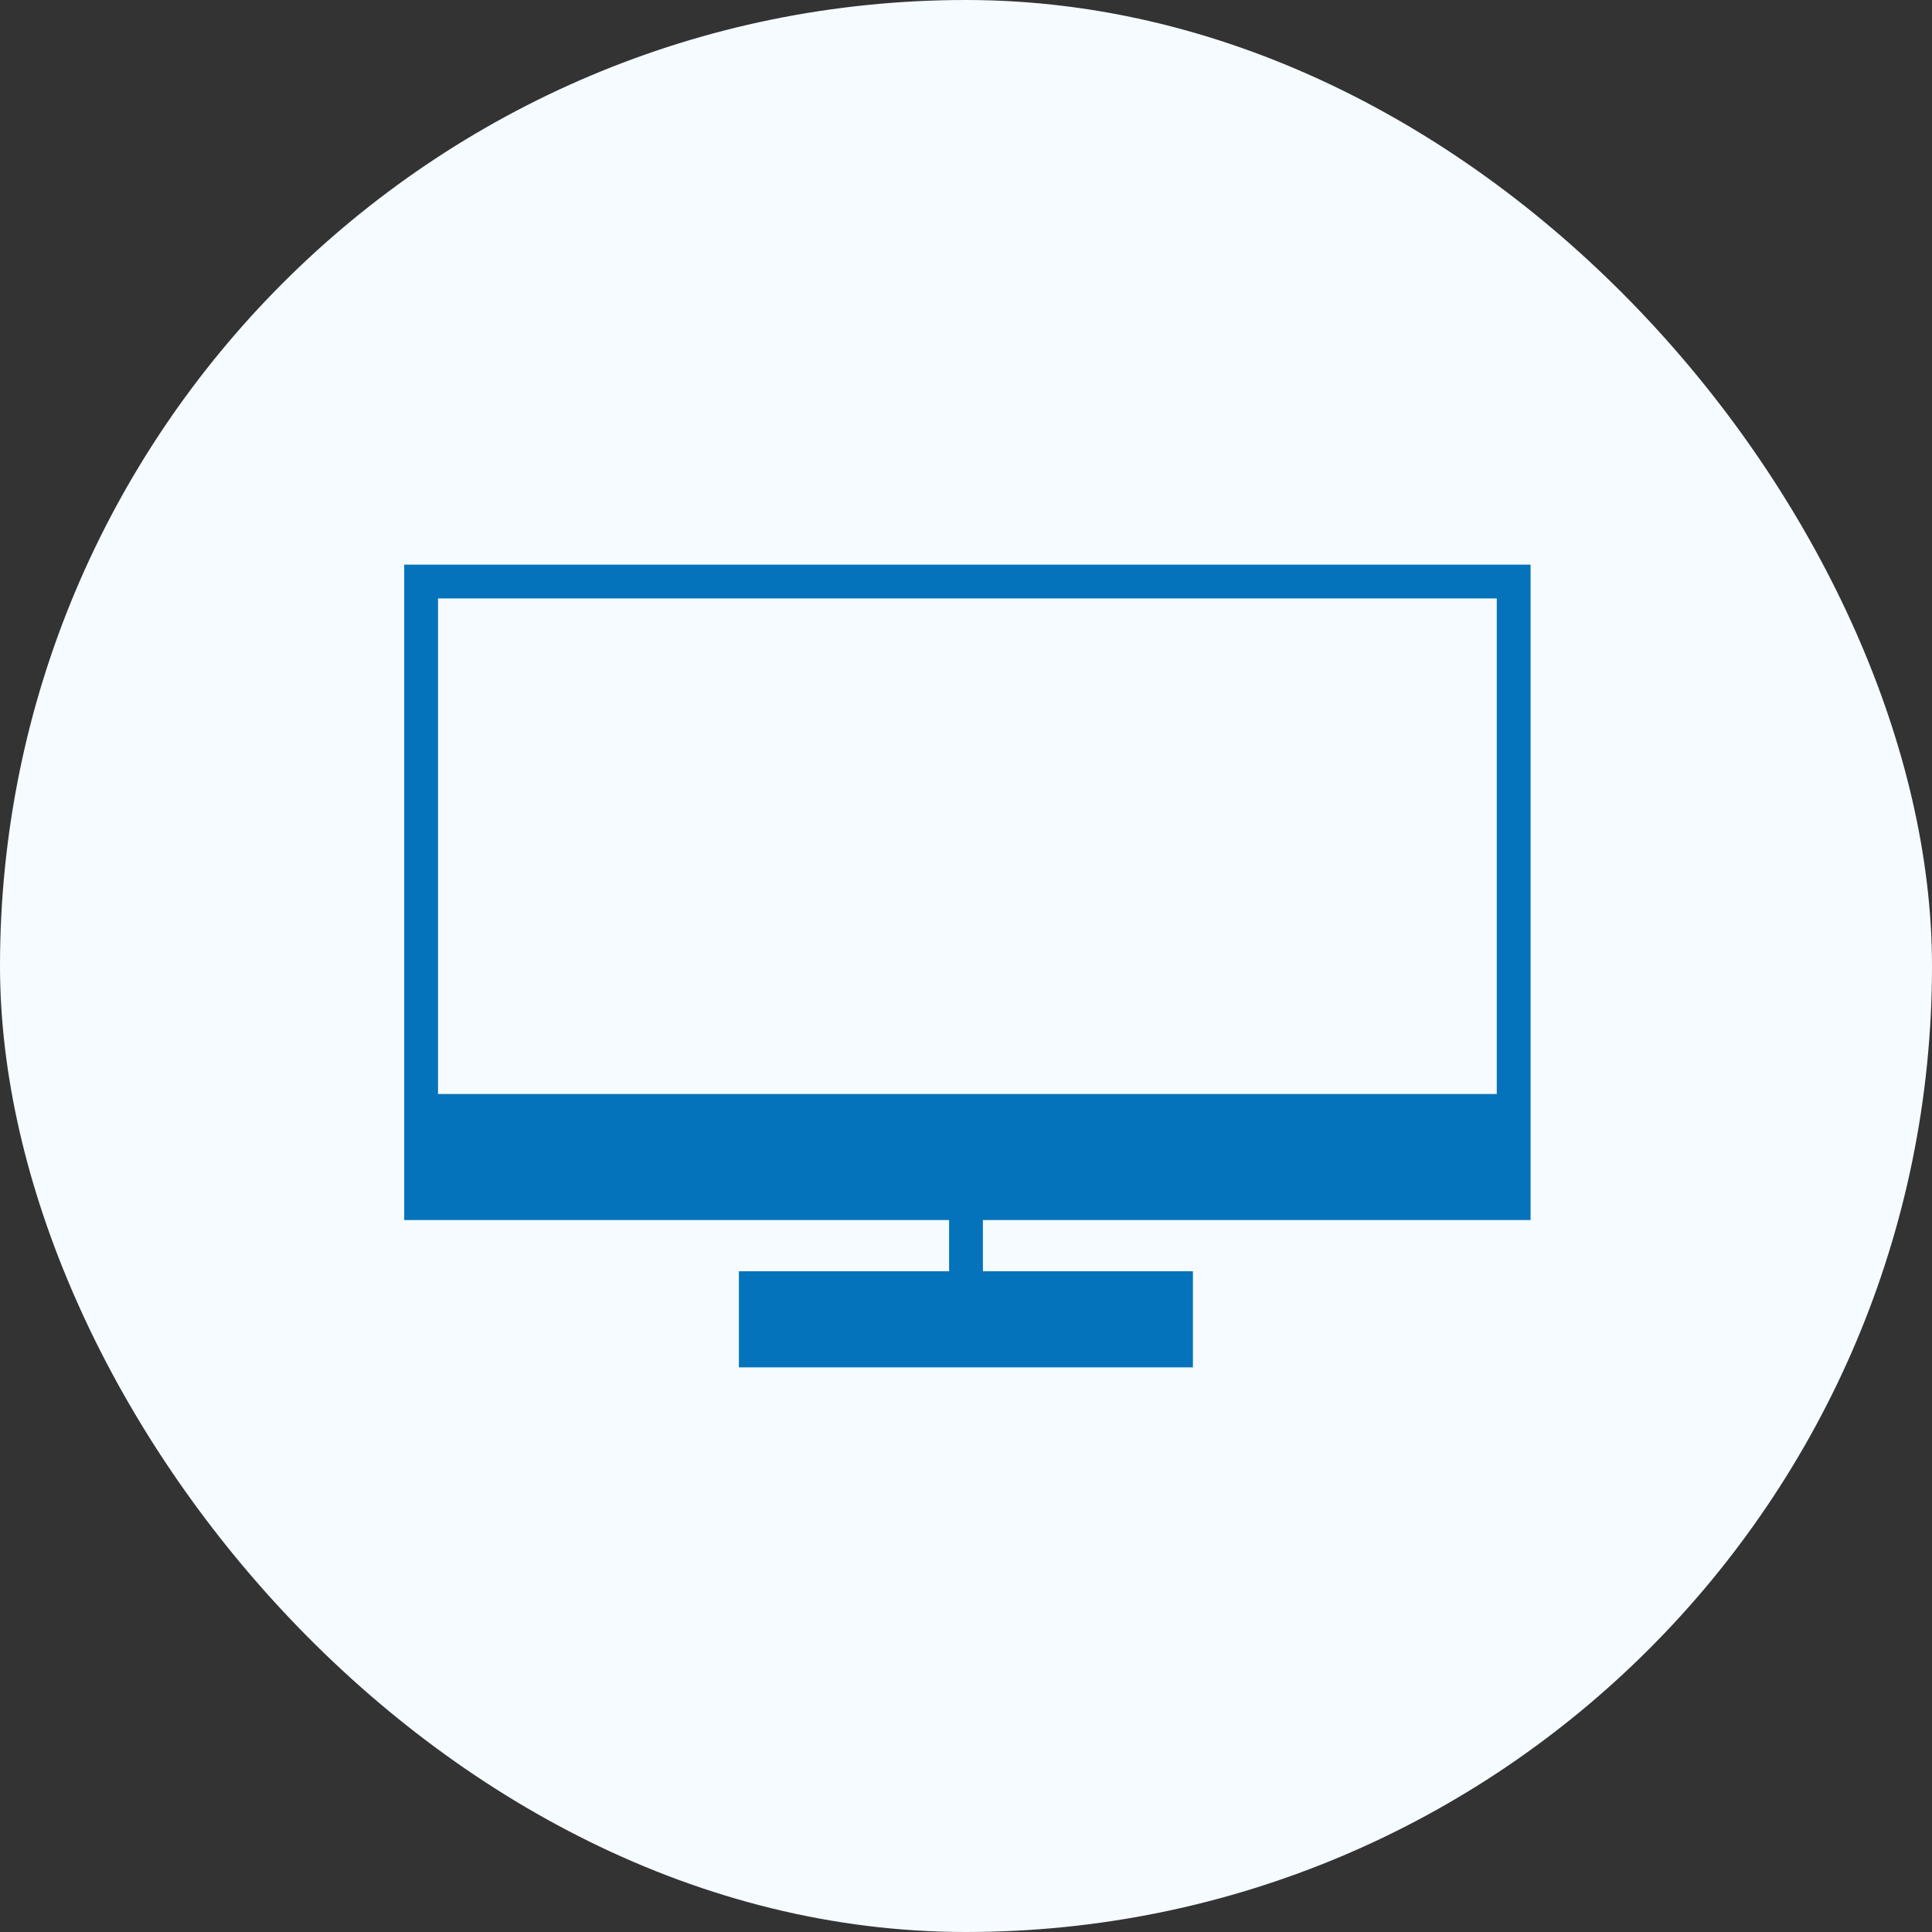 <svg width="40" height="40" viewBox="0 0 40 40" fill="none" xmlns="http://www.w3.org/2000/svg">
<rect x="0" y="0" width="40" height="40" fill="#333333" stroke="none"/>
<rect width="40" height="40" rx="20" fill="#F5FBFF"/>
<path d="M15.648 26.67H24.348V27.96H15.648V26.67Z" fill="#0473BB" stroke="#0473BB" stroke-width="0.7" stroke-miterlimit="10"/>
<path d="M8.719 12.04H31.339V24.91H8.719V12.04Z" stroke="#0473BB" stroke-width="0.7" stroke-miterlimit="10"/>
<path d="M8.66 23H31.31" stroke="#0473BB" stroke-width="0.7" stroke-miterlimit="10"/>
<path d="M20 24.92V26.77" stroke="#0473BB" stroke-width="0.7" stroke-miterlimit="10"/>
<path d="M8.719 23H31.309V24.93H8.719V23Z" fill="#0473BB"/>
</svg>

